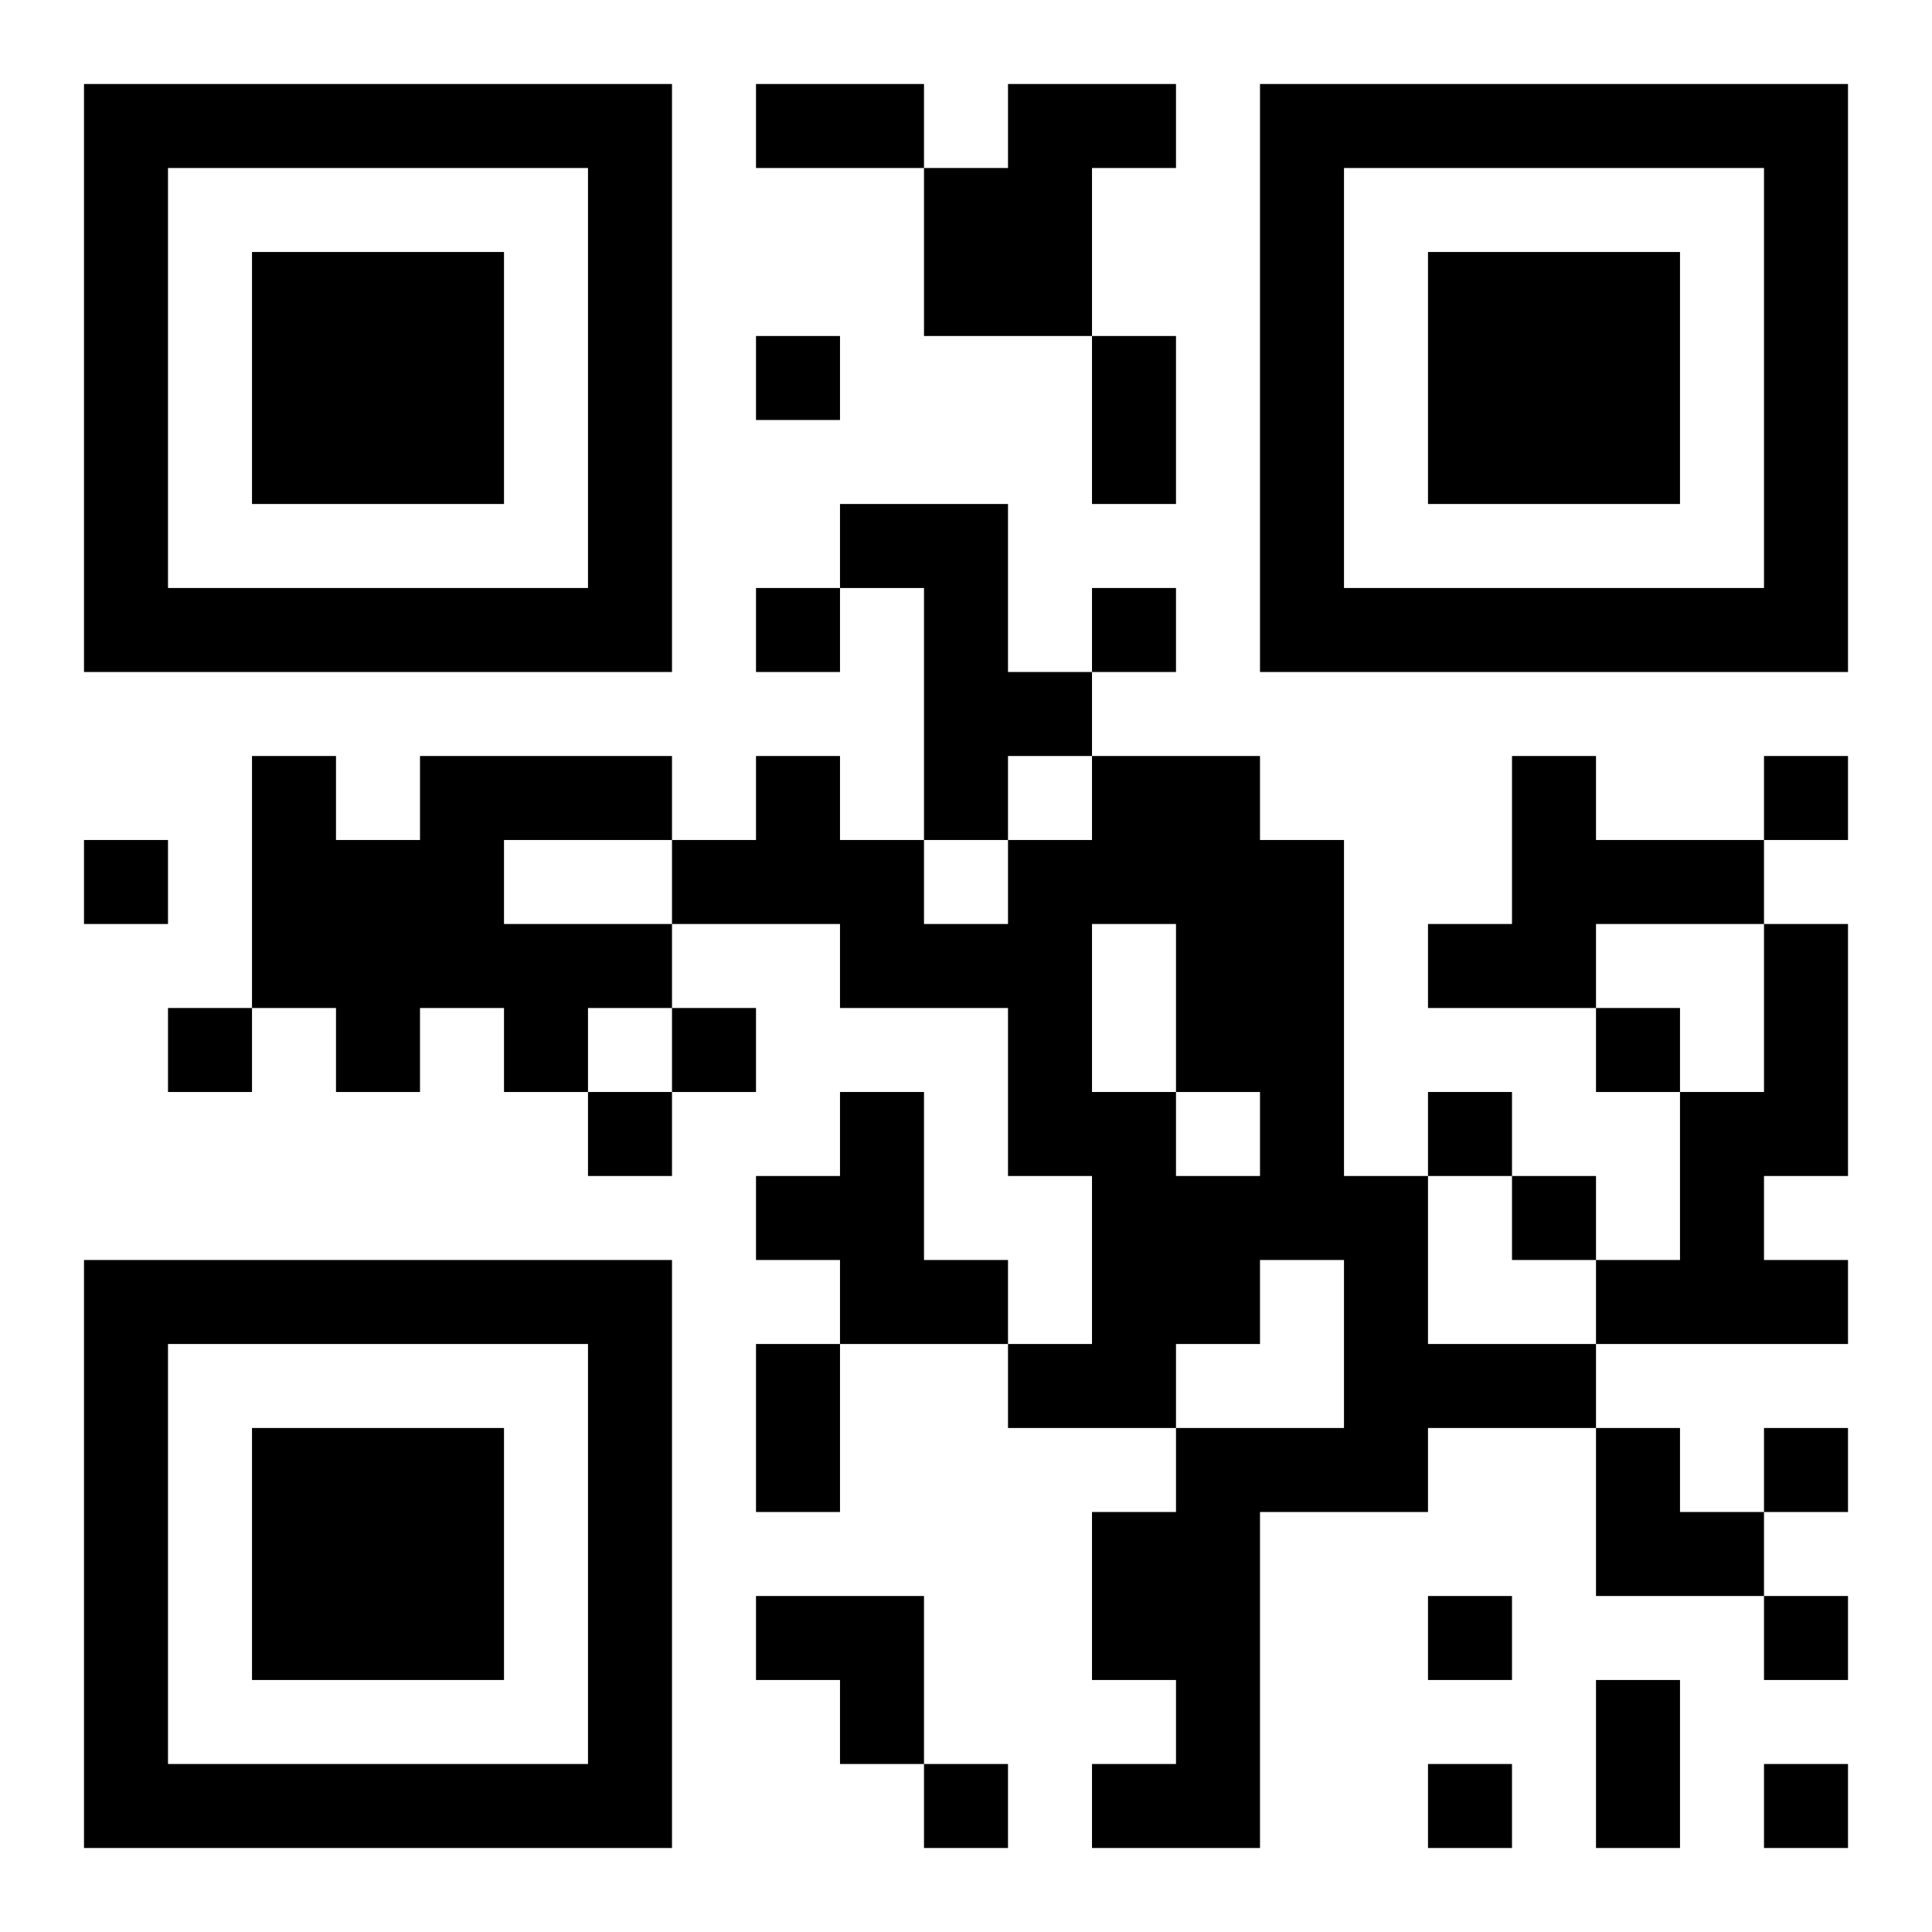 <?xml version="1.0" encoding="UTF-8"?>
<!DOCTYPE svg PUBLIC "-//W3C//DTD SVG 1.1//EN" "http://www.w3.org/Graphics/SVG/1.1/DTD/svg11.dtd">
<svg xmlns="http://www.w3.org/2000/svg" version="1.1" viewBox="0 0 23 23" stroke="none">
	<rect width="100%" height="100%" fill="#ffffff"/>
	<path d="M1,1h7v1h-7z M9,1h2v1h-2z M12,1h1v3h-1z M13,1h1v1h-1z M15,1h7v1h-7z M1,2h1v6h-1z M7,2h1v6h-1z M11,2h1v2h-1z M15,2h1v6h-1z M21,2h1v6h-1z M3,3h3v3h-3z M17,3h3v3h-3z M9,4h1v1h-1z M13,4h1v2h-1z M10,6h2v1h-2z M2,7h5v1h-5z M9,7h1v1h-1z M11,7h1v3h-1z M13,7h1v1h-1z M16,7h5v1h-5z M12,8h1v1h-1z M3,9h1v3h-1z M5,9h3v1h-3z M9,9h1v2h-1z M13,9h2v2h-2z M18,9h1v3h-1z M21,9h1v1h-1z M1,10h1v1h-1z M4,10h2v2h-2z M8,10h1v1h-1z M10,10h1v2h-1z M12,10h1v4h-1z M15,10h1v5h-1z M19,10h2v1h-2z M6,11h2v1h-2z M11,11h1v1h-1z M14,11h1v2h-1z M17,11h1v1h-1z M21,11h1v3h-1z M2,12h1v1h-1z M4,12h1v1h-1z M6,12h1v1h-1z M8,12h1v1h-1z M19,12h1v1h-1z M7,13h1v1h-1z M10,13h1v3h-1z M13,13h1v4h-1z M17,13h1v1h-1z M20,13h1v3h-1z M9,14h1v1h-1z M14,14h1v2h-1z M16,14h1v4h-1z M18,14h1v1h-1z M1,15h7v1h-7z M11,15h1v1h-1z M19,15h1v1h-1z M21,15h1v1h-1z M1,16h1v6h-1z M7,16h1v6h-1z M9,16h1v2h-1z M12,16h1v1h-1z M17,16h2v1h-2z M3,17h3v3h-3z M14,17h1v5h-1z M15,17h1v1h-1z M19,17h1v2h-1z M21,17h1v1h-1z M13,18h1v2h-1z M20,18h1v1h-1z M9,19h2v1h-2z M17,19h1v1h-1z M21,19h1v1h-1z M10,20h1v1h-1z M19,20h1v2h-1z M2,21h5v1h-5z M11,21h1v1h-1z M13,21h1v1h-1z M17,21h1v1h-1z M21,21h1v1h-1z" fill="#000000"/>
</svg>
